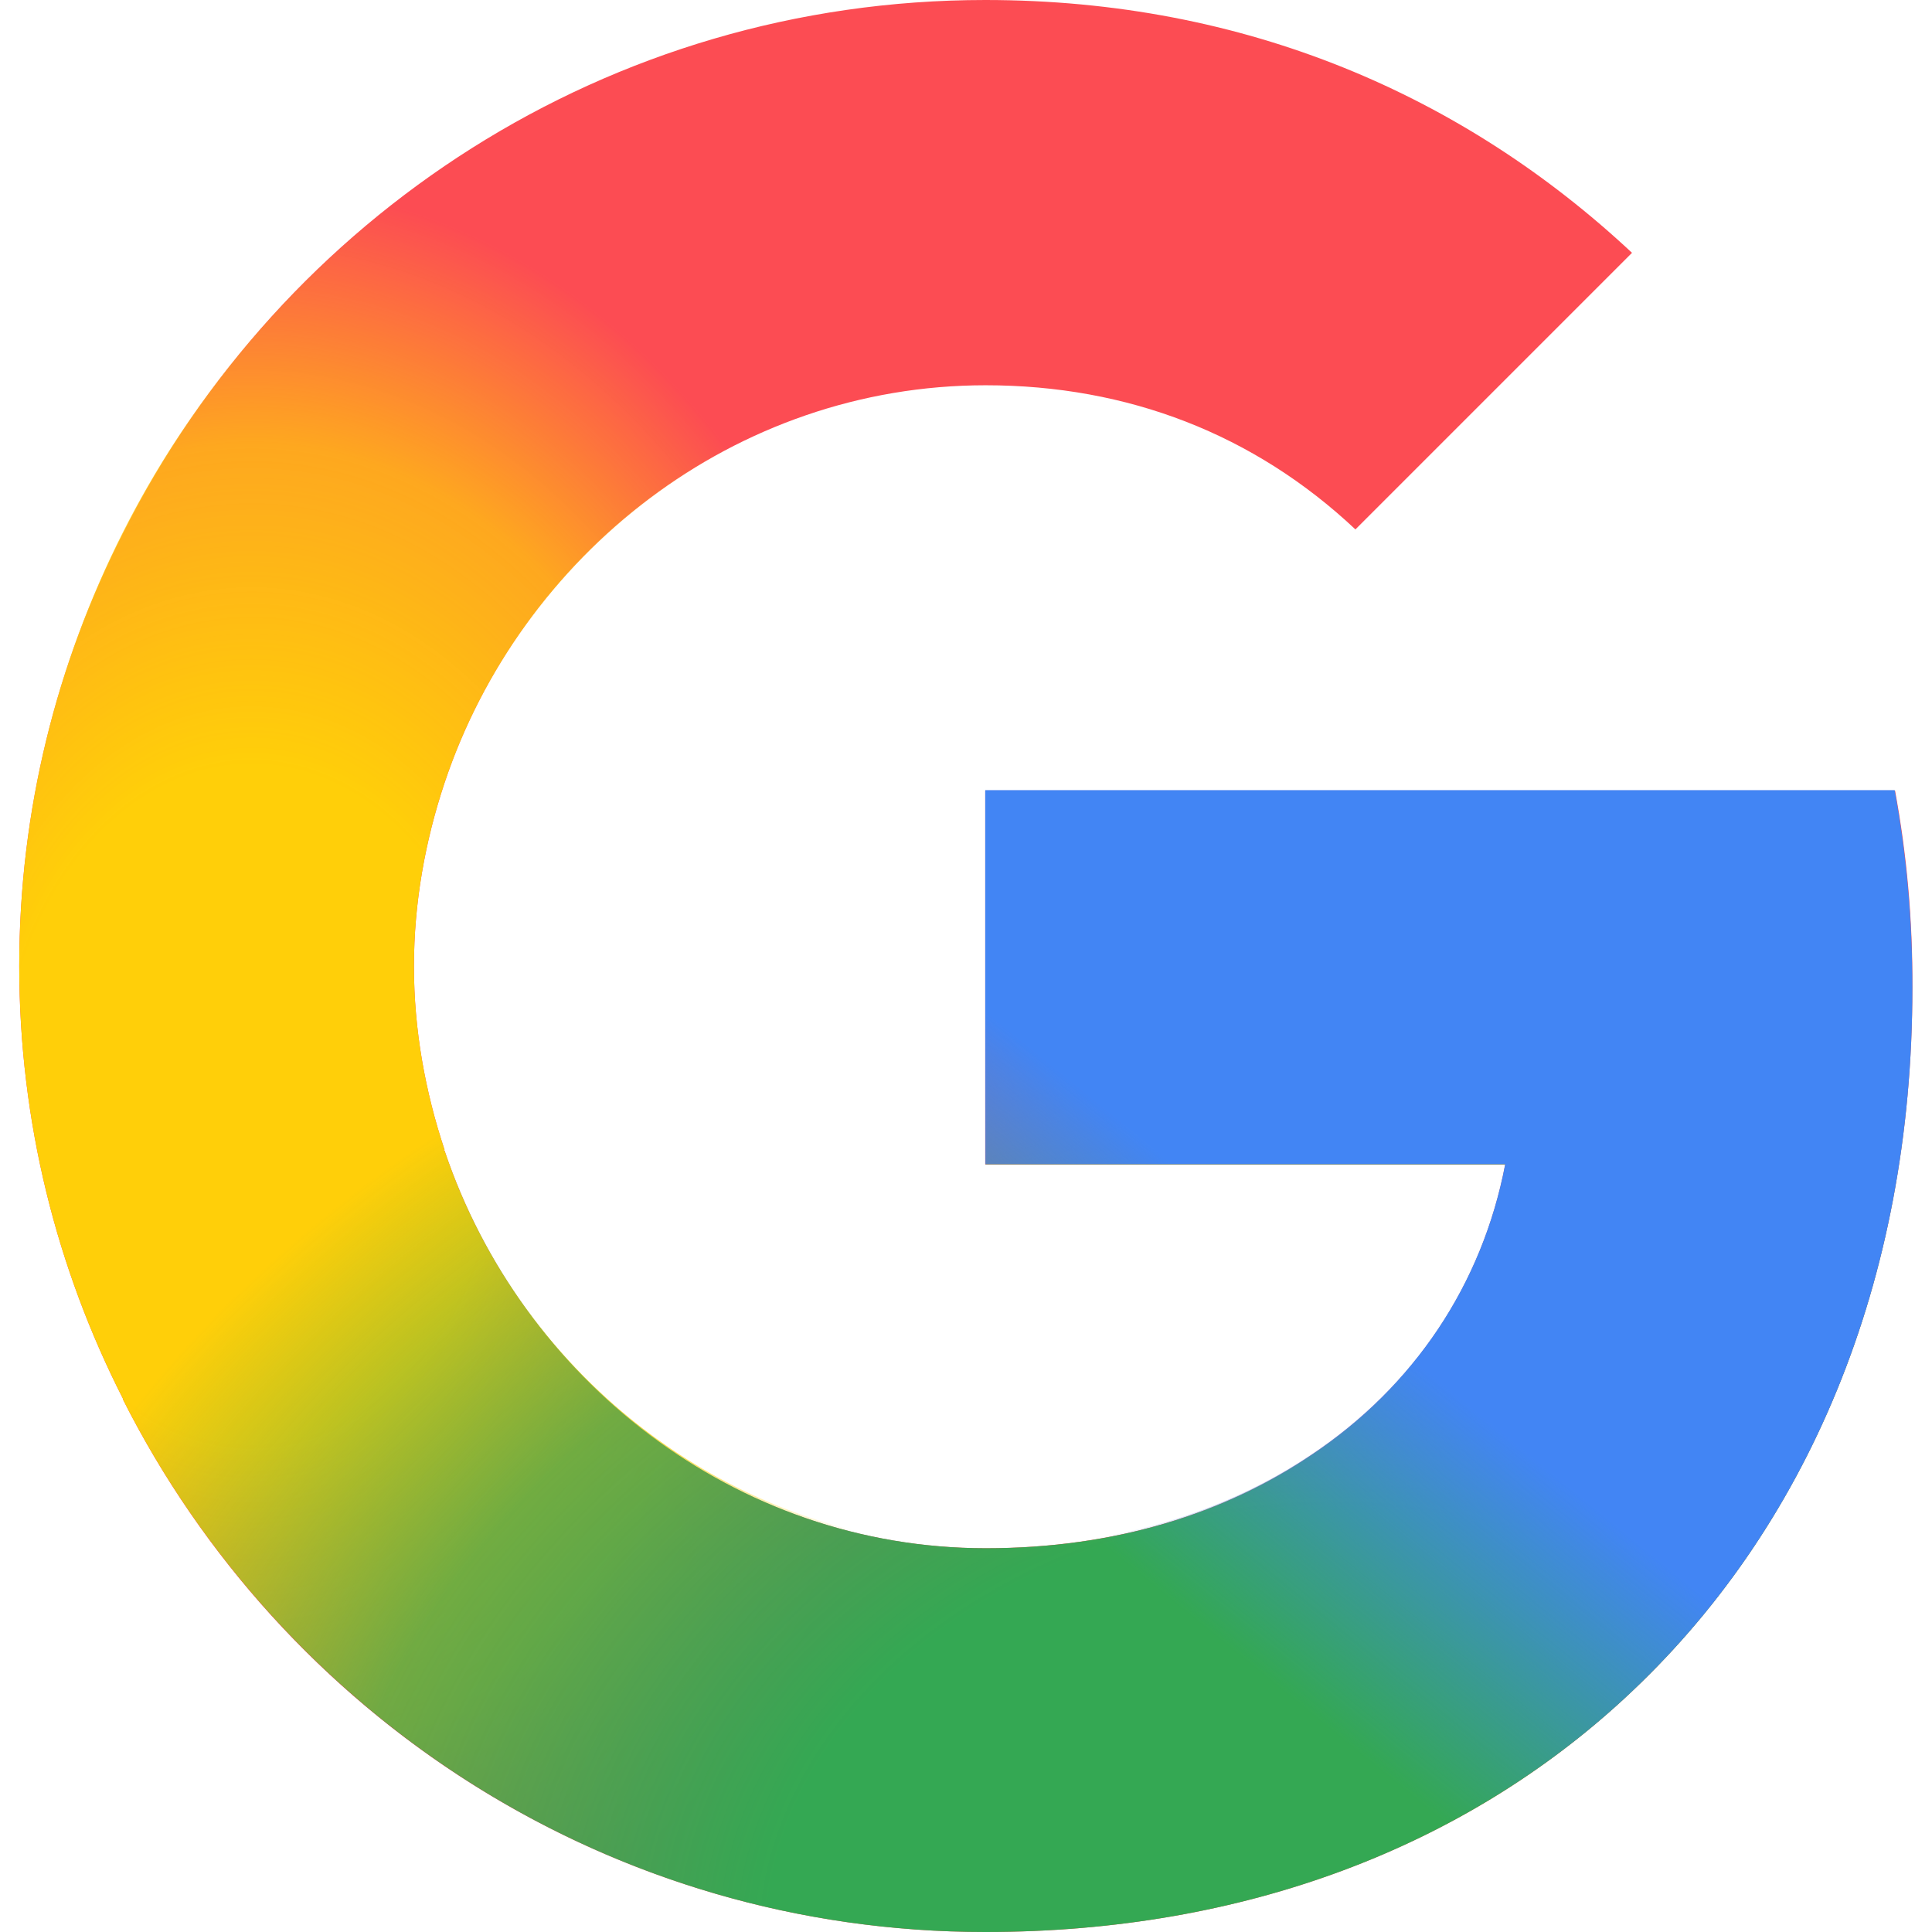 <svg xmlns="http://www.w3.org/2000/svg" xml:space="preserve" viewBox="0 0 512 512"><path d="M502.2 209.5H261.1v99.1h137.8c-6.1 31.9-24.2 58.9-51.4 77-22.8 15.4-51.9 24.7-86.3 24.7-66.6 0-123.1-44.9-143.4-105.4h-.3l.3-.2c-5.1-15.4-8.1-31.7-8.1-48.6s3-33.3 8.1-48.6C138 147 194.6 102.1 261.2 102.1c37.7 0 71.2 13 98 38.2L432.5 67C388 25.4 330.2 0 261.1 0 161 0 74.7 57.5 32.6 141.3 15.1 175.7 5.1 214.6 5.1 256s10 80.3 27.5 114.7v.2C74.7 454.5 161 512 261.1 512c69.1 0 127.1-22.8 169.4-61.9 48.4-44.7 76.3-110.3 76.3-188.3.1-18.1-1.5-35.6-4.6-52.3" style="fill:#fc4c53"/><radialGradient id="google_svg__a" cx="91.998" cy="254.653" r="224.709" gradientTransform="matrix(.803 0 0 -1.084 -7.184 568.69)" gradientUnits="userSpaceOnUse"><stop offset=".368" style="stop-color:#ffcf09"/><stop offset=".718" style="stop-color:#ffcf09;stop-opacity:.7"/><stop offset="1" style="stop-color:#ffcf09;stop-opacity:0"/></radialGradient><path d="M117.8 304.9h-.3l.3-.2c-5.1-15.4-8.1-31.7-8.1-48.6 0-17 3-33.3 8.1-48.6 12.8-38.3 40.2-70.2 75.3-88.6C169 86.9 138.3 64 104 54.2c-29.7 23.3-54.3 52.9-71.5 87C15.1 175.7 5.1 214.6 5.1 256s10 80.3 27.5 114.7v.2c28.3 56 76.5 100.3 135.3 123.4 24.6-22.5 44.7-53 58.6-88.7-50.9-12.4-92.1-51.1-108.7-100.7" style="fill:url(#google_svg__a)"/><radialGradient id="google_svg__b" cx="188.9" cy="-30.673" r="276.436" gradientTransform="matrix(1.317 -.165 -.125 -1 90.861 507.496)" gradientUnits="userSpaceOnUse"><stop offset=".383" style="stop-color:#34a853"/><stop offset=".706" style="stop-color:#34a853;stop-opacity:.7"/><stop offset="1" style="stop-color:#34a853;stop-opacity:0"/></radialGradient><path d="M34.5 374.4C77.2 456.1 162.4 512 261.1 512c69.1 0 127.1-22.8 169.4-61.9 48.4-44.7 76.3-110.3 76.3-188.3 0-4.5-.4-8.7-.6-13.1-59-19.4-126.6-26.7-197.2-17.9-16.4 2-32.2 5.1-47.8 8.7v69.1H399c-6.1 31.9-24.2 58.9-51.4 77-22.8 15.4-51.9 24.7-86.3 24.7-66.6 0-123.1-44.9-143.4-105.4h-.3l.3-.2c-.5-1.5-.7-3.1-1.2-4.6-32.5 21.3-60.2 46.5-82.2 74.3" style="fill:url(#google_svg__b)"/><linearGradient id="google_svg__c" x1="521.402" x2="255.847" y1="398.065" y2="71.945" gradientTransform="matrix(1 0 0 -1 0 514)" gradientUnits="userSpaceOnUse"><stop offset=".671" style="stop-color:#4285f4"/><stop offset=".885" style="stop-color:#4285f4;stop-opacity:0"/></linearGradient><path d="M430.5 450.1c48.4-44.7 76.3-110.3 76.3-188.3 0-18.2-1.6-35.6-4.7-52.4h-241v99.1h137.8c-6.1 31.9-24.2 58.9-51.4 77-16.4 11-36.1 18.8-58.6 22.3l85.7 79.7c20.8-9.7 39.6-22.3 55.9-37.4" style="fill:url(#google_svg__c)"/></svg>